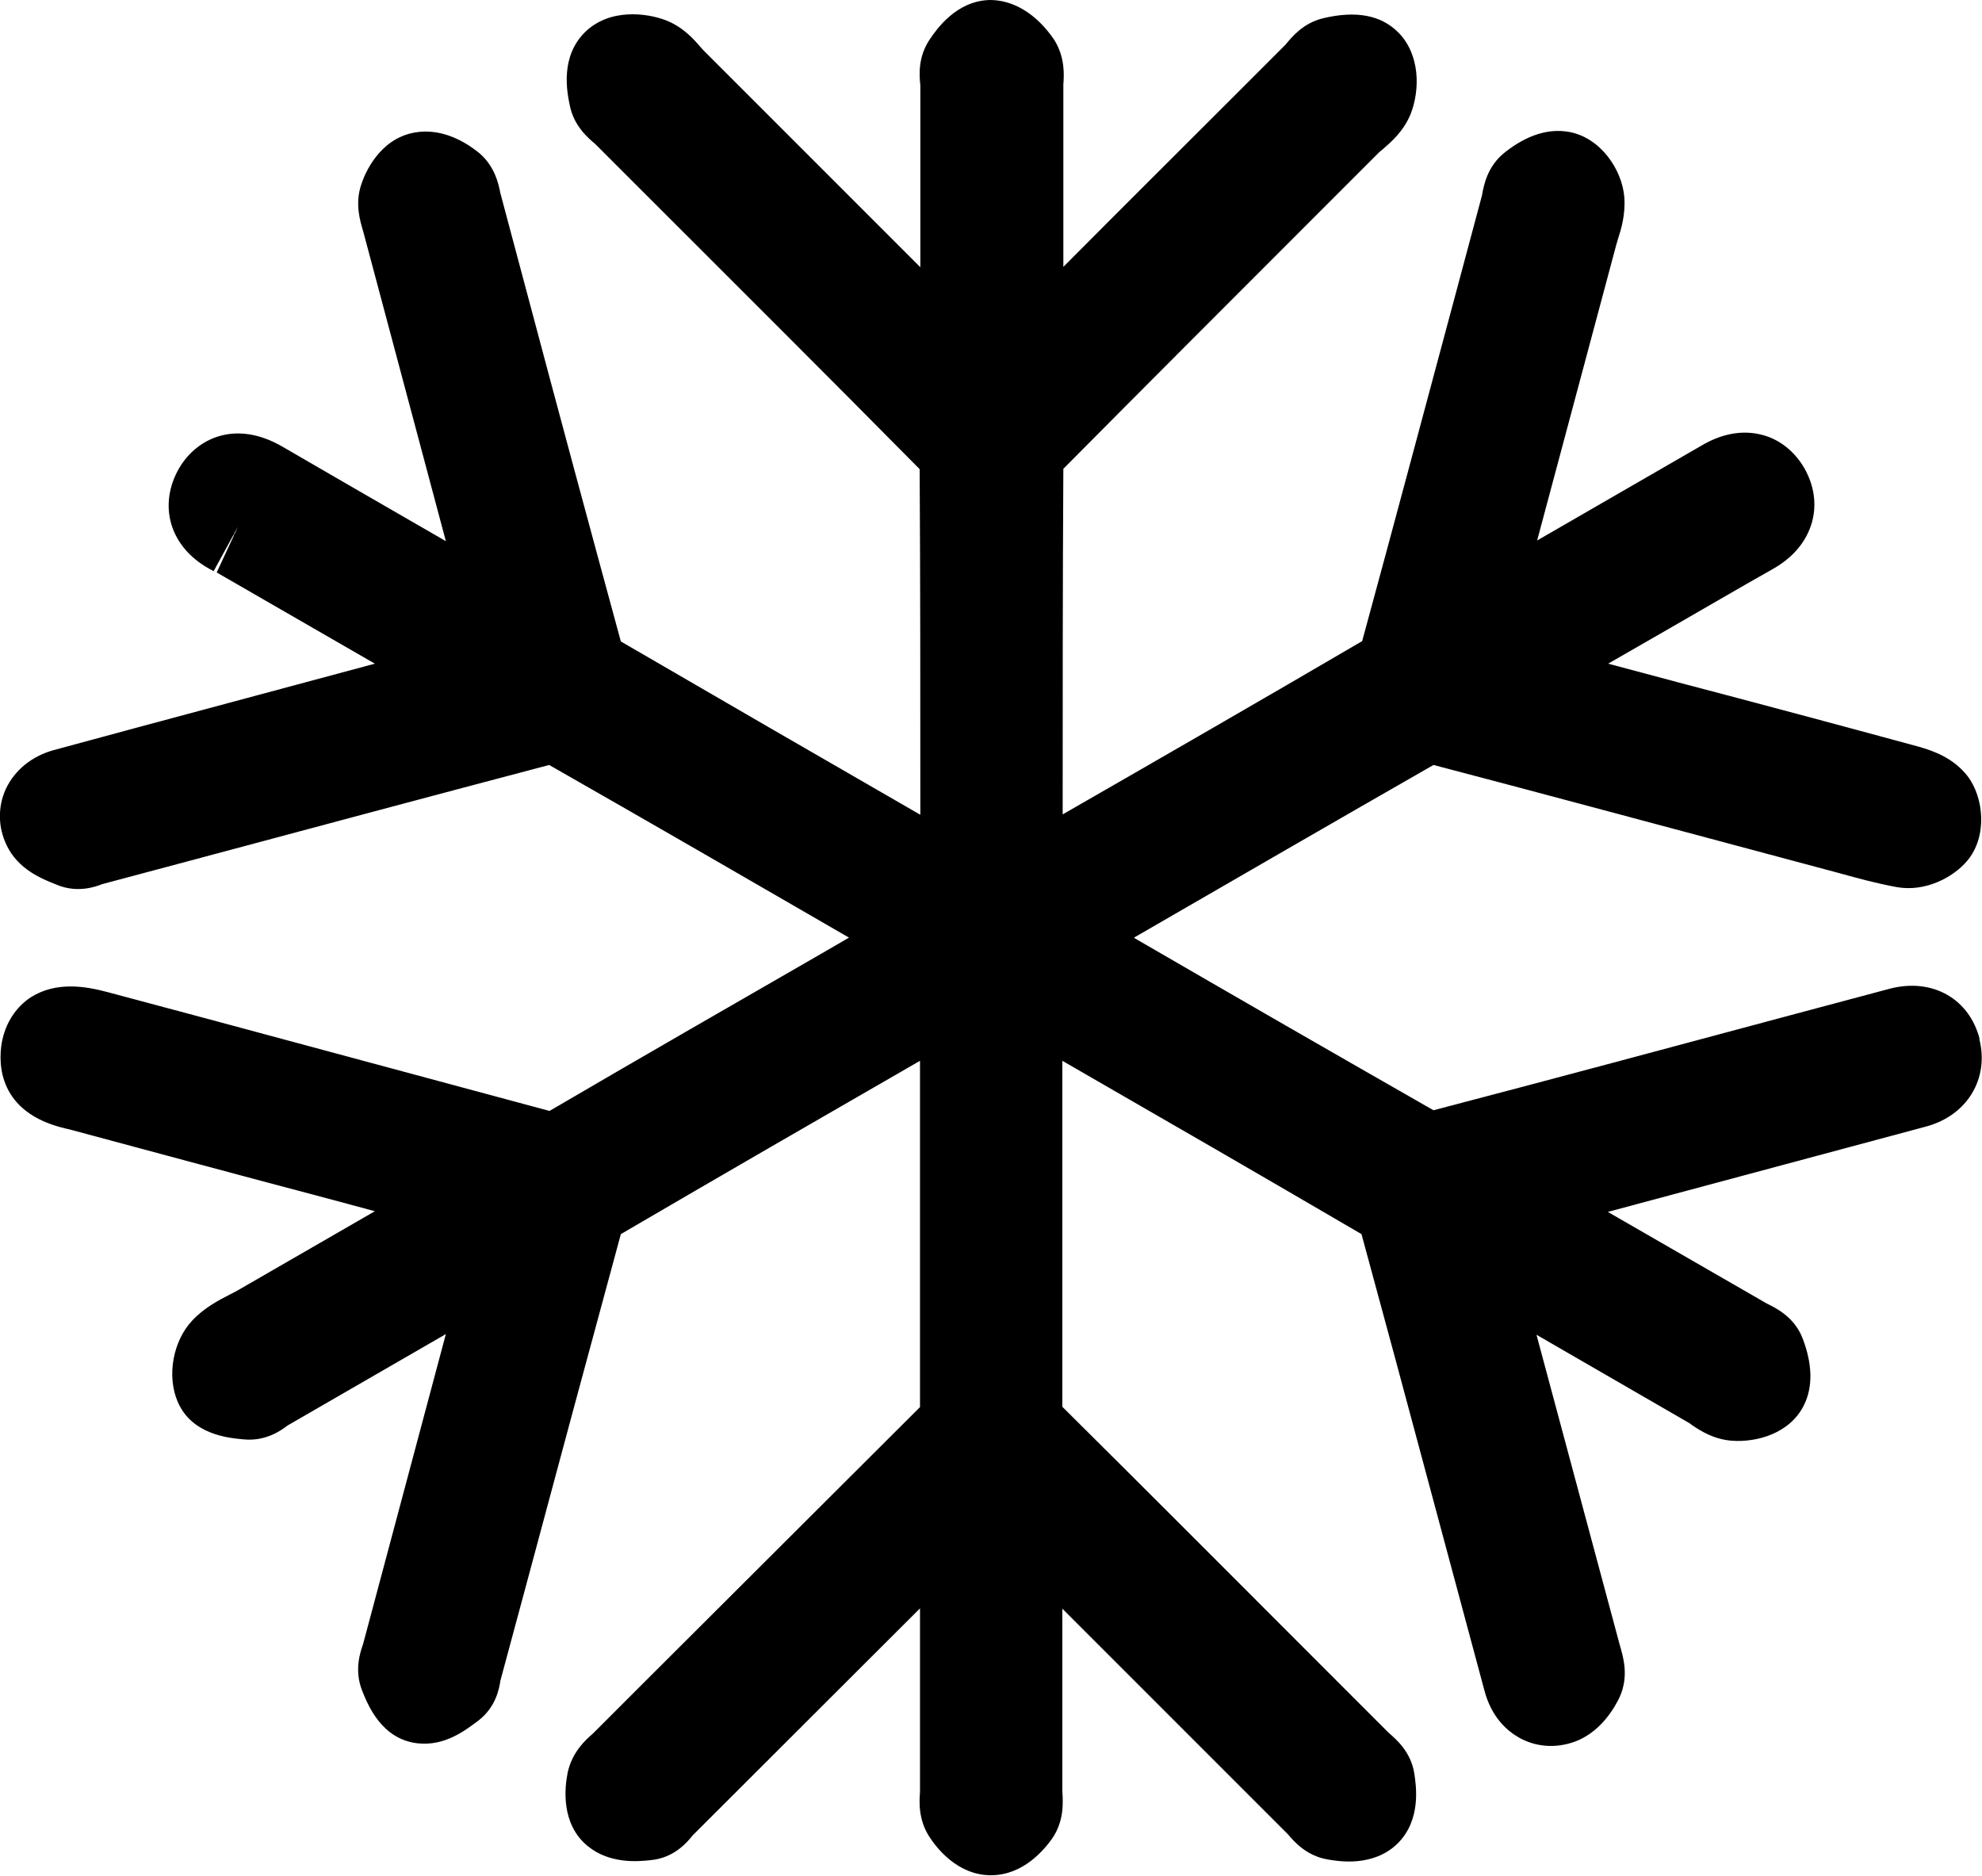 <?xml version="1.0" encoding="UTF-8"?> <svg xmlns="http://www.w3.org/2000/svg" id="Layer_1" data-name="Layer 1" viewBox="0 0 58.9 55.74"><defs><style> .cls-1 { fill: #000; stroke-width: 0px; } </style></defs><path class="cls-1" d="M58.83,30.87c-.31-1.19-1.39-1.81-2.64-1.5l-2.96.79c-3.54.95-7.08,1.9-10.63,2.83-2.96-1.69-5.91-3.39-8.86-5.1l-.04-.03c2.96-1.71,5.93-3.43,8.9-5.13,2.9.76,5.79,1.54,8.68,2.31l3.4.91c.54.15,1.09.3,1.69.41.85.15,1.67-.29,2.08-.77.62-.72.51-1.89.02-2.53-.42-.54-1.02-.75-1.44-.87-2.39-.65-4.78-1.29-7.18-1.92l-2.06-.55,1.81-1.04c1.03-.59,2.05-1.19,3.08-1.77.62-.35,1.01-.83,1.17-1.4.1-.37.14-.95-.23-1.6-.29-.5-.74-.86-1.26-.99-.58-.15-1.2-.04-1.83.34l-4.85,2.8,2.35-8.78.05-.17c.1-.31.23-.74.19-1.26-.07-.82-.71-1.76-1.64-1.93-.61-.11-1.25.09-1.9.6-.54.42-.64,1.01-.69,1.29l-.72,2.69c-.95,3.53-1.89,7.07-2.84,10.55-2.94,1.72-5.89,3.42-8.85,5.12l-.05.03c0-3.42,0-6.85.02-10.27,2.46-2.48,4.93-4.95,7.4-7.42l1.99-1.99s.08-.07.12-.1c.24-.21.6-.52.81-1.03.28-.71.29-1.77-.37-2.43-.51-.51-1.25-.65-2.22-.42-.6.14-.94.56-1.13.79l-1.27,1.27c-1.78,1.78-3.56,3.55-5.33,5.33v-1.7s0-3.72,0-3.72c.02-.26.06-.81-.28-1.34C30.79.4,30.11,0,29.42,0c-1.01.02-1.6.89-1.79,1.17-.36.53-.31,1.09-.28,1.36v5.41s-6.45-6.45-6.45-6.45c-.03-.03-.06-.07-.09-.1-.19-.22-.51-.59-1.03-.79-.55-.21-1.67-.37-2.41.37-.71.72-.53,1.72-.44,2.15.12.63.56.99.76,1.16l1.96,1.96c2.56,2.56,5.13,5.12,7.68,7.7.02,3.37.02,6.74.02,10.12v.15c-2.97-1.71-5.94-3.43-8.9-5.15-.94-3.45-1.87-6.9-2.79-10.36l-.79-2.96c-.05-.25-.16-.84-.7-1.25-.43-.33-1.1-.69-1.86-.55-1.04.19-1.47,1.22-1.57,1.53-.2.58-.04,1.09.06,1.43l2.45,9.18-.97-.56c-1.3-.75-2.6-1.5-3.89-2.25-1.38-.8-2.53-.26-3.06.63-.31.53-.4,1.12-.24,1.67.12.41.44.99,1.26,1.4l.59-1.08s.01,0,.02,0l-.52,1.12,4.7,2.71-7,1.88c-.85.23-1.7.46-2.55.69-.65.18-1.16.6-1.42,1.16-.24.53-.23,1.14.03,1.67.34.71,1.03.99,1.49,1.17.62.26,1.17.05,1.35-.02l2.81-.75c3.51-.94,7.02-1.88,10.47-2.79,2.98,1.7,5.94,3.41,8.91,5.13l-.81.47c-2.69,1.55-5.39,3.1-8.09,4.68-3.42-.92-6.83-1.84-10.25-2.76l-2.88-.77c-.67-.18-1.53-.32-2.28.15-.46.3-.77.79-.87,1.37-.1.6-.11,2.06,1.89,2.53l.13.03c2.6.7,5.2,1.4,7.81,2.09l1.26.34-4.09,2.36c-.07.04-.15.08-.23.12-.31.16-.74.38-1.1.76-.58.61-.77,1.65-.44,2.42.42.98,1.51,1.08,1.97,1.12.64.06,1.1-.26,1.29-.41l4.71-2.72-2.46,9.21c-.08.23-.27.77-.03,1.38.17.43.58,1.45,1.65,1.57.81.09,1.41-.38,1.8-.67.54-.41.63-.99.66-1.19l.72-2.67c.95-3.54,1.9-7.07,2.86-10.6,2.96-1.73,5.92-3.44,8.89-5.15v.99c0,3.1,0,6.2,0,9.3-2.74,2.73-5.47,5.46-8.21,8.19l-1.52,1.52c-.2.17-.61.54-.74,1.15-.09.44-.21,1.52.59,2.18.67.55,1.53.46,1.89.42.69-.07,1.07-.53,1.24-.74l6.75-6.74v5.46c-.02.26-.06.81.28,1.33.22.34.83,1.12,1.79,1.14.01,0,.02,0,.04,0,.96,0,1.58-.76,1.81-1.08.37-.53.33-1.09.31-1.42v-5.42c1.95,1.95,3.9,3.9,5.85,5.85l.86.86c.16.19.53.63,1.17.74.34.06,1.36.23,2.08-.47.72-.71.55-1.74.5-2.08-.1-.65-.55-1.03-.76-1.21l-1.84-1.84c-2.61-2.61-5.22-5.23-7.86-7.85,0-2.9,0-5.81,0-8.71v-1.57c2.97,1.71,5.93,3.42,8.89,5.15.68,2.5,1.36,5.01,2.03,7.52l1.62,6.03c.21.81.68,1.21,1.03,1.41.46.26,1.01.32,1.54.16.89-.26,1.33-1.11,1.45-1.36.29-.64.1-1.22,0-1.57l-2.47-9.2,4.55,2.63.08.06c.24.16.63.42,1.19.46.72.05,1.71-.21,2.13-1.06.27-.55.25-1.22-.04-1.98-.25-.65-.81-.91-1.07-1.04l-4.72-2.72,9.47-2.54c1.21-.33,1.87-1.42,1.57-2.6ZM6.95,15.87l.12-.22s0,0,0,0l-.1.22s-.01,0-.02,0Z"></path></svg> 
